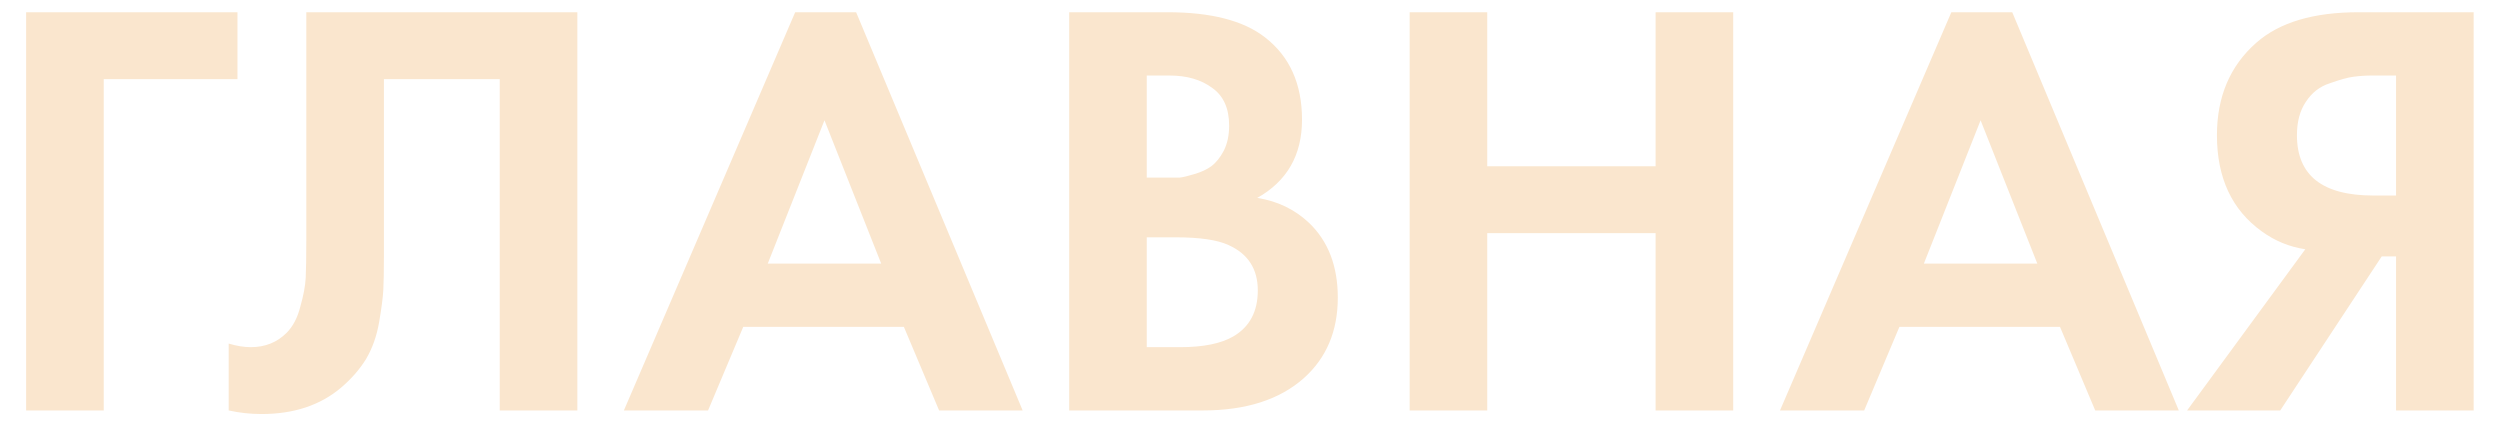 <?xml version="1.0" encoding="UTF-8"?> <svg xmlns="http://www.w3.org/2000/svg" width="67" height="12" viewBox="0 0 67 12" fill="none"> <path d="M6.364 0.328V2.12H2.78V11H0.7V0.328H6.364ZM8.209 0.328H15.473V11H13.393V2.12H10.289V6.856C10.289 7.261 10.283 7.565 10.273 7.768C10.262 7.971 10.225 8.259 10.161 8.632C10.097 9.005 9.979 9.336 9.809 9.624C9.638 9.901 9.414 10.157 9.137 10.392C8.582 10.861 7.873 11.096 7.009 11.096C6.71 11.096 6.417 11.064 6.129 11V9.208C6.342 9.272 6.539 9.304 6.721 9.304C7.105 9.304 7.425 9.176 7.681 8.92C7.851 8.749 7.974 8.515 8.049 8.216C8.134 7.917 8.182 7.661 8.193 7.448C8.203 7.235 8.209 6.899 8.209 6.44V0.328ZM25.168 11L24.224 8.76H19.919L18.976 11H16.72L21.311 0.328H22.944L27.407 11H25.168ZM20.576 7.064H23.616L22.096 3.224L20.576 7.064ZM28.654 0.328H31.294C32.456 0.328 33.325 0.552 33.901 1C34.563 1.512 34.894 2.248 34.894 3.208C34.894 4.157 34.493 4.856 33.694 5.304C34.237 5.389 34.702 5.613 35.086 5.976C35.597 6.467 35.853 7.133 35.853 7.976C35.853 8.872 35.55 9.592 34.941 10.136C34.291 10.712 33.389 11 32.237 11H28.654V0.328ZM30.733 2.024V4.76H31.326C31.432 4.76 31.528 4.76 31.613 4.76C31.709 4.749 31.843 4.717 32.014 4.664C32.195 4.611 32.344 4.541 32.462 4.456C32.59 4.36 32.702 4.221 32.797 4.04C32.894 3.848 32.941 3.624 32.941 3.368C32.941 2.909 32.792 2.573 32.493 2.36C32.195 2.136 31.811 2.024 31.341 2.024H30.733ZM30.733 6.36V9.304H31.63C32.248 9.304 32.723 9.208 33.053 9.016C33.491 8.76 33.709 8.349 33.709 7.784C33.709 7.208 33.448 6.803 32.925 6.568C32.627 6.429 32.152 6.36 31.502 6.36H30.733ZM39.858 0.328V4.456H44.37V0.328H46.45V11H44.37V6.248H39.858V11H37.779V0.328H39.858ZM56.152 11L55.208 8.76H50.904L49.96 11H47.704L52.296 0.328H53.928L58.392 11H56.152ZM51.56 7.064H54.6L53.08 3.224L51.56 7.064ZM66.294 0.328V11H64.214V6.872H63.83L61.11 11H58.614L61.782 6.68C61.355 6.616 60.966 6.456 60.614 6.2C59.814 5.624 59.414 4.765 59.414 3.624C59.414 2.589 59.766 1.763 60.47 1.144C61.089 0.6 62.001 0.328 63.206 0.328H66.294ZM64.214 2.024H63.574C63.403 2.024 63.238 2.035 63.078 2.056C62.918 2.077 62.705 2.136 62.438 2.232C62.171 2.317 61.958 2.483 61.798 2.728C61.638 2.963 61.558 3.261 61.558 3.624C61.558 4.701 62.24 5.24 63.606 5.24H64.214V2.024Z" fill="#FAE6CE"></path> </svg> 